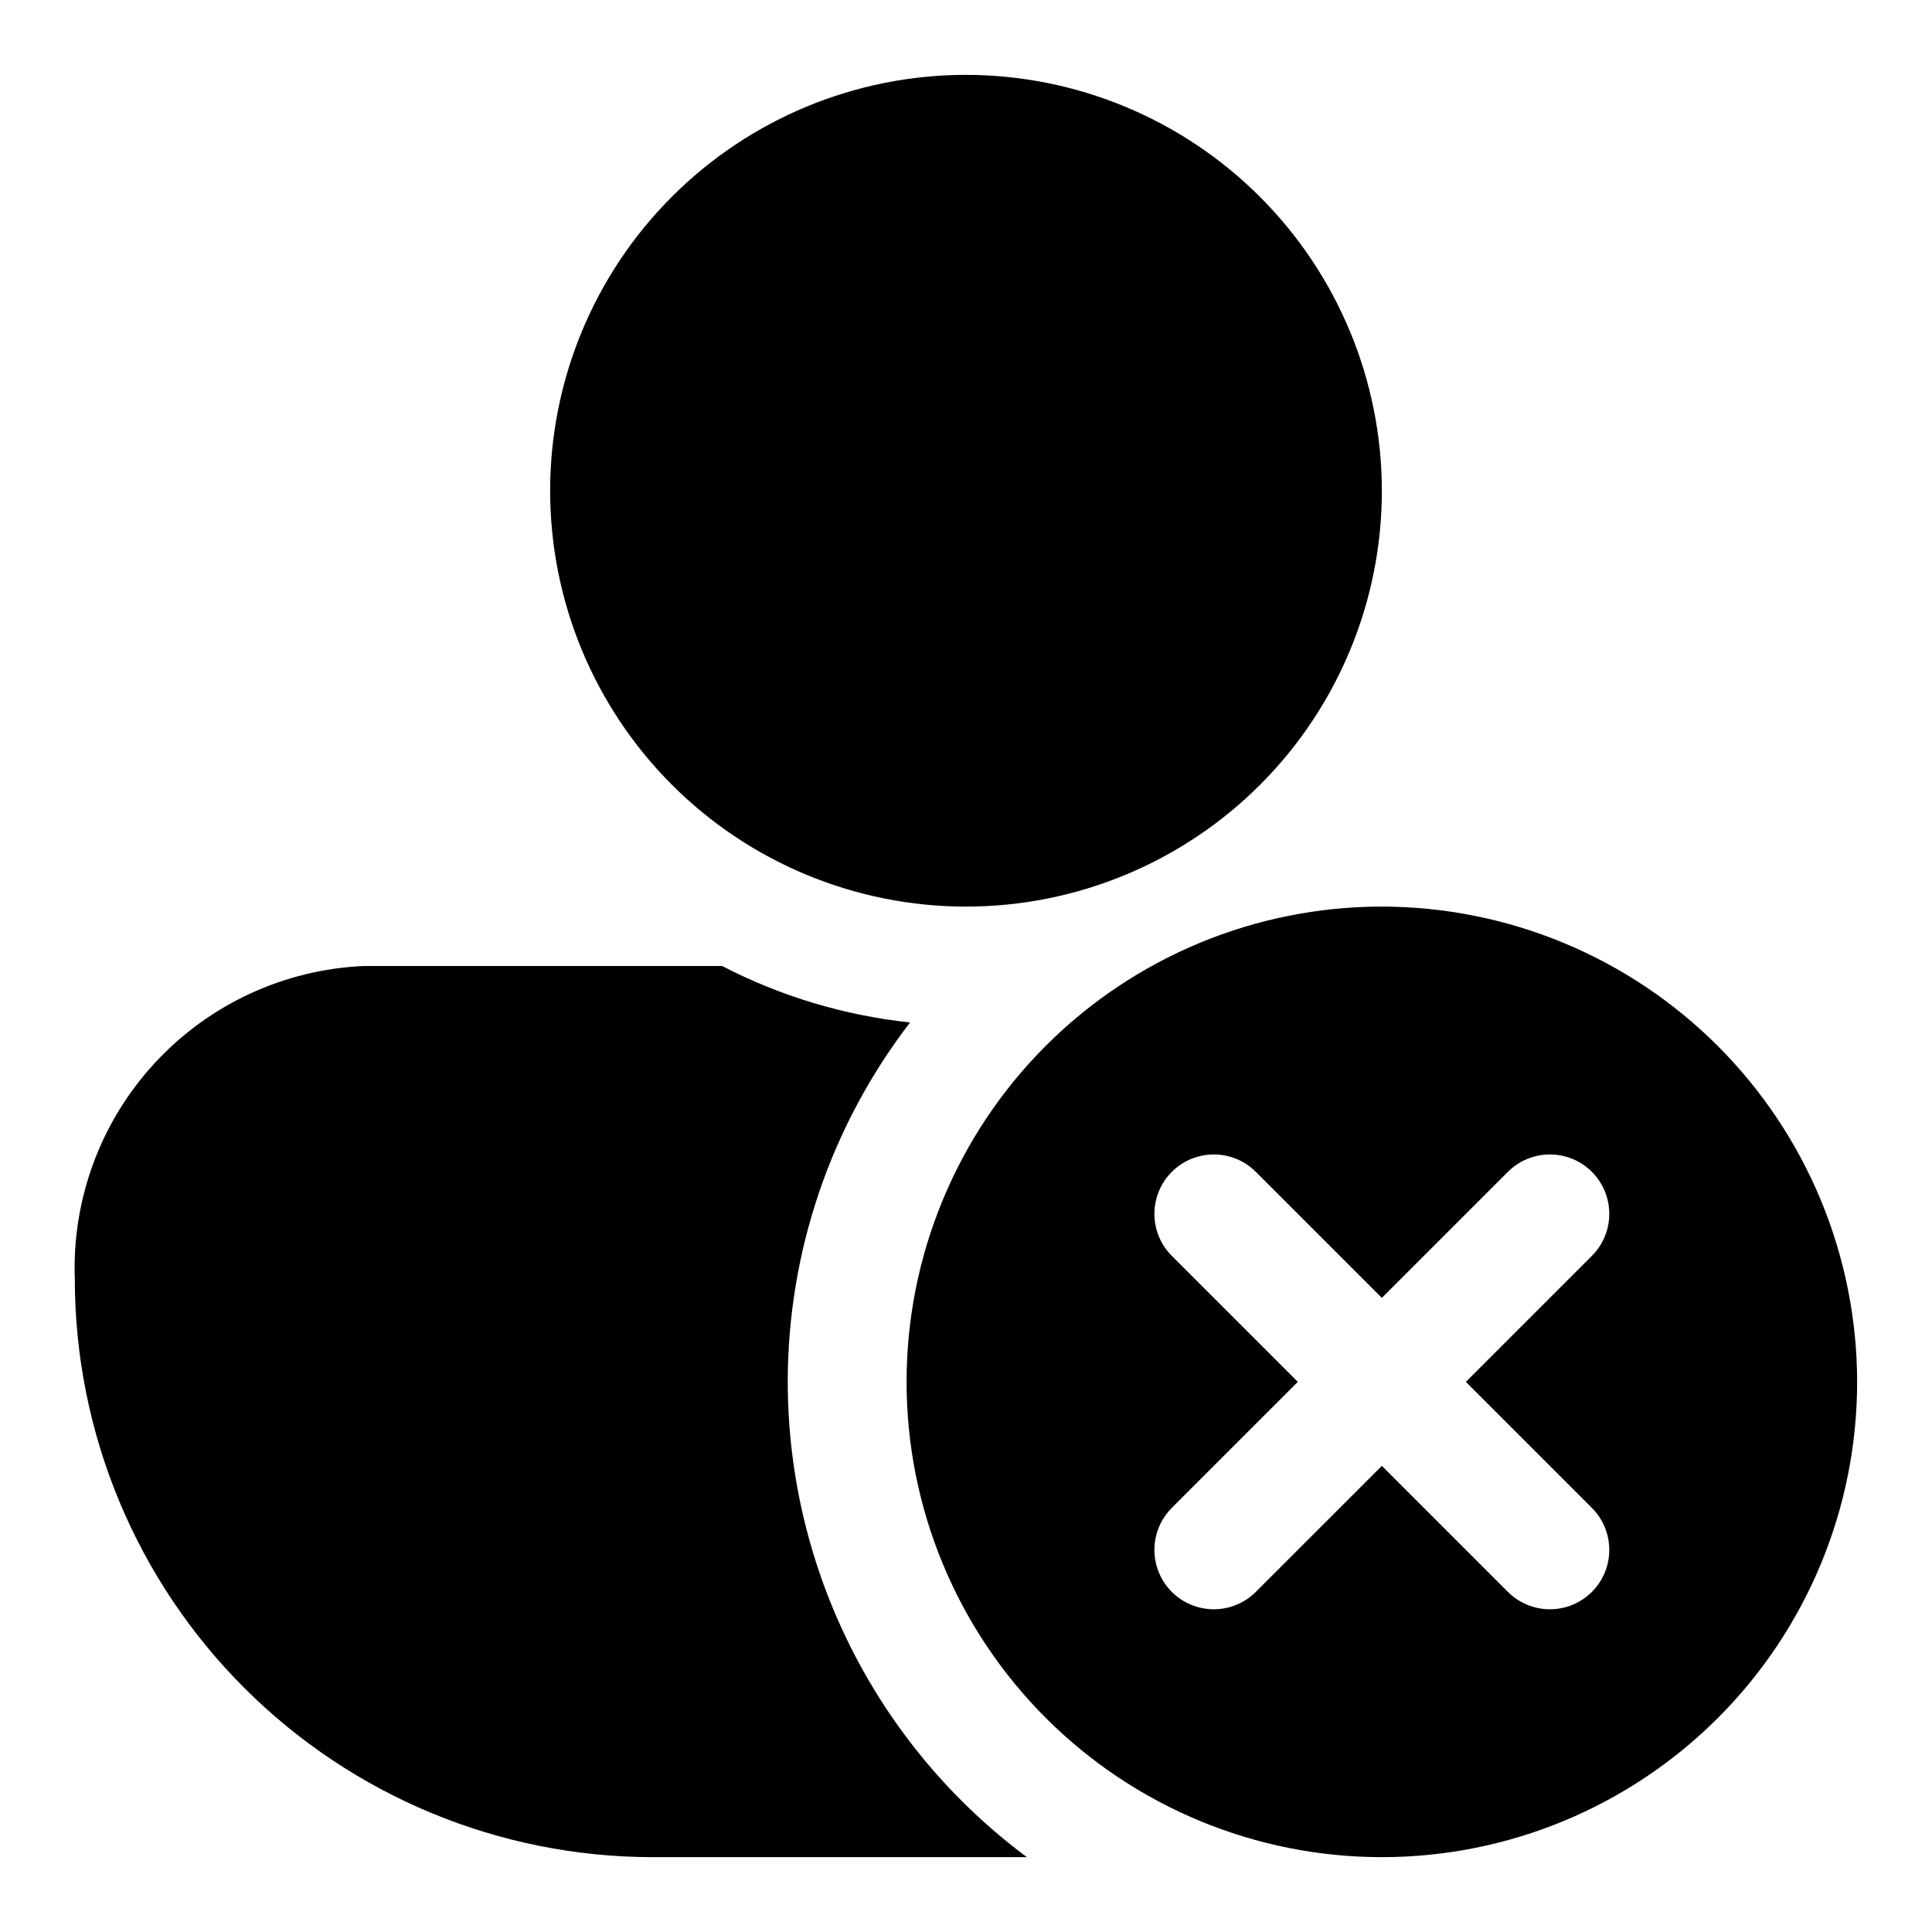 <?xml version="1.0" encoding="UTF-8"?>
<!-- Uploaded to: ICON Repo, www.svgrepo.com, Generator: ICON Repo Mixer Tools -->
<svg fill="#000000" width="800px" height="800px" version="1.1" viewBox="144 144 512 512" xmlns="http://www.w3.org/2000/svg">
 <path d="m510.21 274.05c0 29.227-11.613 57.262-32.281 77.93-20.668 20.668-48.699 32.277-77.926 32.277-29.23 0-57.262-11.609-77.93-32.277-20.668-20.668-32.281-48.703-32.281-77.93 0-29.23 11.613-57.262 32.281-77.93 20.668-20.668 48.699-32.281 77.93-32.281 29.219 0.035 57.23 11.656 77.891 32.32 20.66 20.66 32.281 48.672 32.316 77.891zm125.95 236.16c0 33.406-13.27 65.441-36.891 89.062-23.621 23.621-55.656 36.891-89.062 36.891s-65.441-13.27-89.062-36.891c-23.621-23.621-36.891-55.656-36.891-89.062s13.27-65.441 36.891-89.062c23.621-23.621 55.656-36.891 89.062-36.891 33.395 0.039 65.406 13.32 89.02 36.934 23.613 23.613 36.895 55.625 36.934 89.02zm-103.69 0 33.398-33.395c3.977-3.977 5.531-9.773 4.074-15.207-1.453-5.434-5.699-9.676-11.129-11.129-5.434-1.457-11.23 0.094-15.207 4.074l-33.402 33.395-33.402-33.398v0.004c-3.977-3.981-9.773-5.531-15.207-4.074-5.43 1.453-9.676 5.695-11.129 11.129-1.457 5.434 0.098 11.23 4.074 15.207l33.398 33.395-33.398 33.395c-3.977 3.977-5.531 9.773-4.074 15.207 1.453 5.43 5.699 9.676 11.129 11.129 5.434 1.457 11.23-0.098 15.207-4.074l33.402-33.395 33.402 33.398v-0.004c3.977 3.977 9.773 5.531 15.207 4.074 5.43-1.453 9.676-5.699 11.129-11.129 1.457-5.434-0.098-11.23-4.074-15.207zm-179.71 0c0.012-34.457 11.41-67.941 32.422-95.25-17.387-1.844-34.281-6.914-49.809-14.957h-94.996c-21.152 0.93-41.074 10.195-55.418 25.77s-21.938 36.191-21.129 57.348c0.047 40.574 16.188 79.477 44.879 108.17s67.59 44.828 108.17 44.875h99.266-0.004c-39.832-29.617-63.332-76.316-63.379-125.95z"/>
</svg>